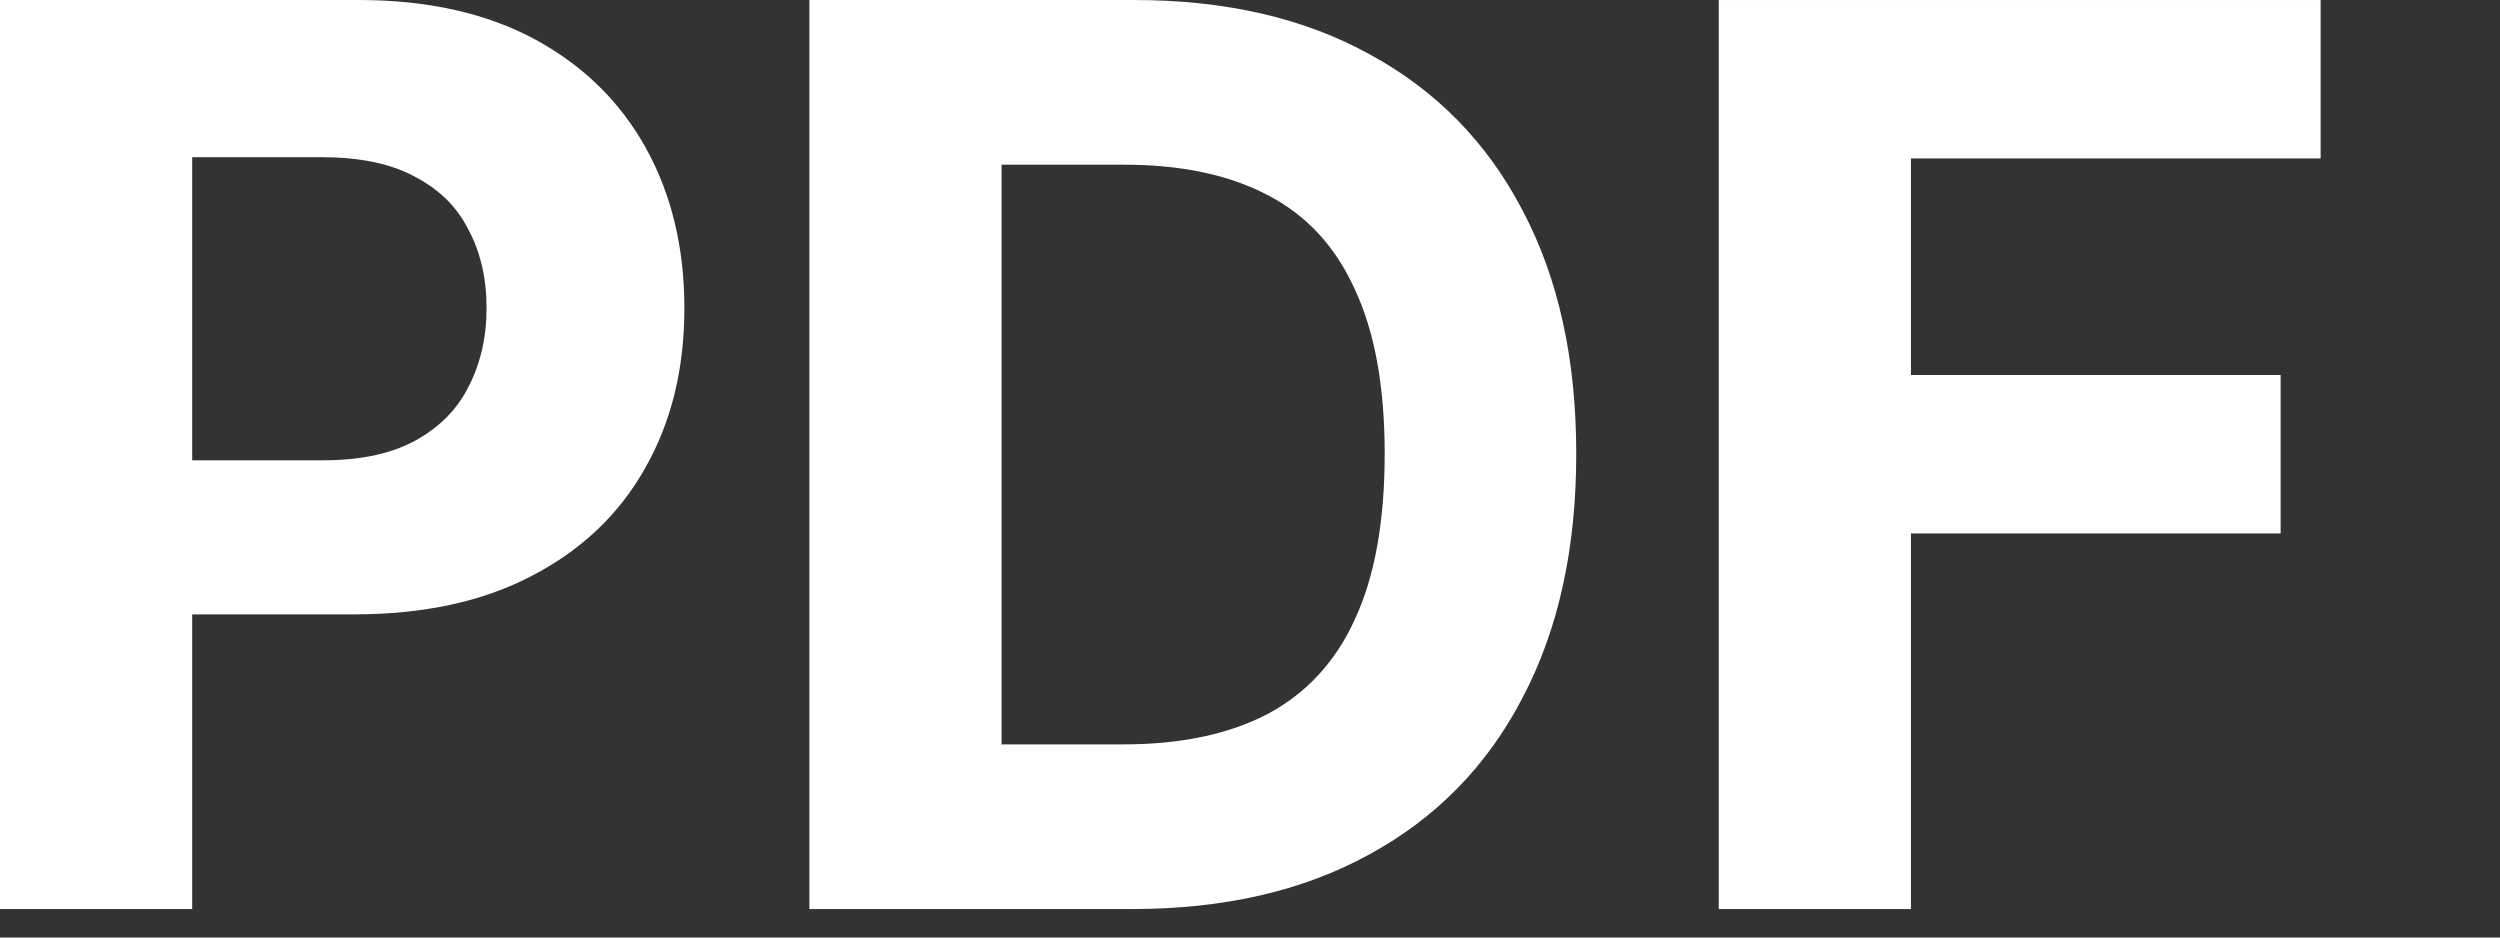 <?xml version="1.0" encoding="utf-8"?>
<svg xmlns="http://www.w3.org/2000/svg" fill="none" height="100%" overflow="visible" preserveAspectRatio="none" style="display: block;" viewBox="0 0 8 3" width="100%">
<rect x="0" y="0" width="8" height="3" fill="#333333" stroke="none"/>
<g id="PPDF">
<path d="M5.5 2.909V2.76566e-05H7.426V0.507H6.115V1.2H7.298V1.707H6.115V2.909H5.5Z" fill="white" id="Vector"/>
<path d="M3.621 2.909H2.59V2.76566e-05H3.63C3.922 2.76566e-05 4.174 0.058 4.385 0.175C4.596 0.29 4.759 0.456 4.872 0.673C4.987 0.89 5.044 1.15 5.044 1.452C5.044 1.755 4.987 2.015 4.872 2.233C4.759 2.451 4.595 2.618 4.382 2.734C4.17 2.851 3.916 2.909 3.621 2.909ZM3.205 2.382H3.595C3.777 2.382 3.93 2.35 4.054 2.286C4.179 2.22 4.273 2.119 4.335 1.983C4.399 1.846 4.431 1.669 4.431 1.452C4.431 1.237 4.399 1.061 4.335 0.925C4.273 0.788 4.18 0.688 4.056 0.624C3.932 0.559 3.779 0.527 3.597 0.527H3.205V2.382Z" fill="white" id="Vector_2"/>
<path d="M-8.86917e-05 2.909V2.76566e-05H1.148C1.368 2.76566e-05 1.556 0.042 1.712 0.126C1.867 0.21 1.985 0.326 2.067 0.474C2.149 0.622 2.19 0.793 2.19 0.986C2.19 1.179 2.149 1.349 2.065 1.497C1.982 1.645 1.861 1.76 1.703 1.842C1.546 1.925 1.355 1.966 1.132 1.966H0.4V1.473H1.033C1.151 1.473 1.248 1.453 1.325 1.412C1.403 1.37 1.461 1.313 1.498 1.24C1.537 1.166 1.557 1.081 1.557 0.986C1.557 0.889 1.537 0.805 1.498 0.733C1.461 0.66 1.403 0.604 1.325 0.564C1.248 0.523 1.149 0.503 1.03 0.503H0.615V2.909H-8.86917e-05Z" fill="white" id="Vector_3"/>
</g>
</svg>